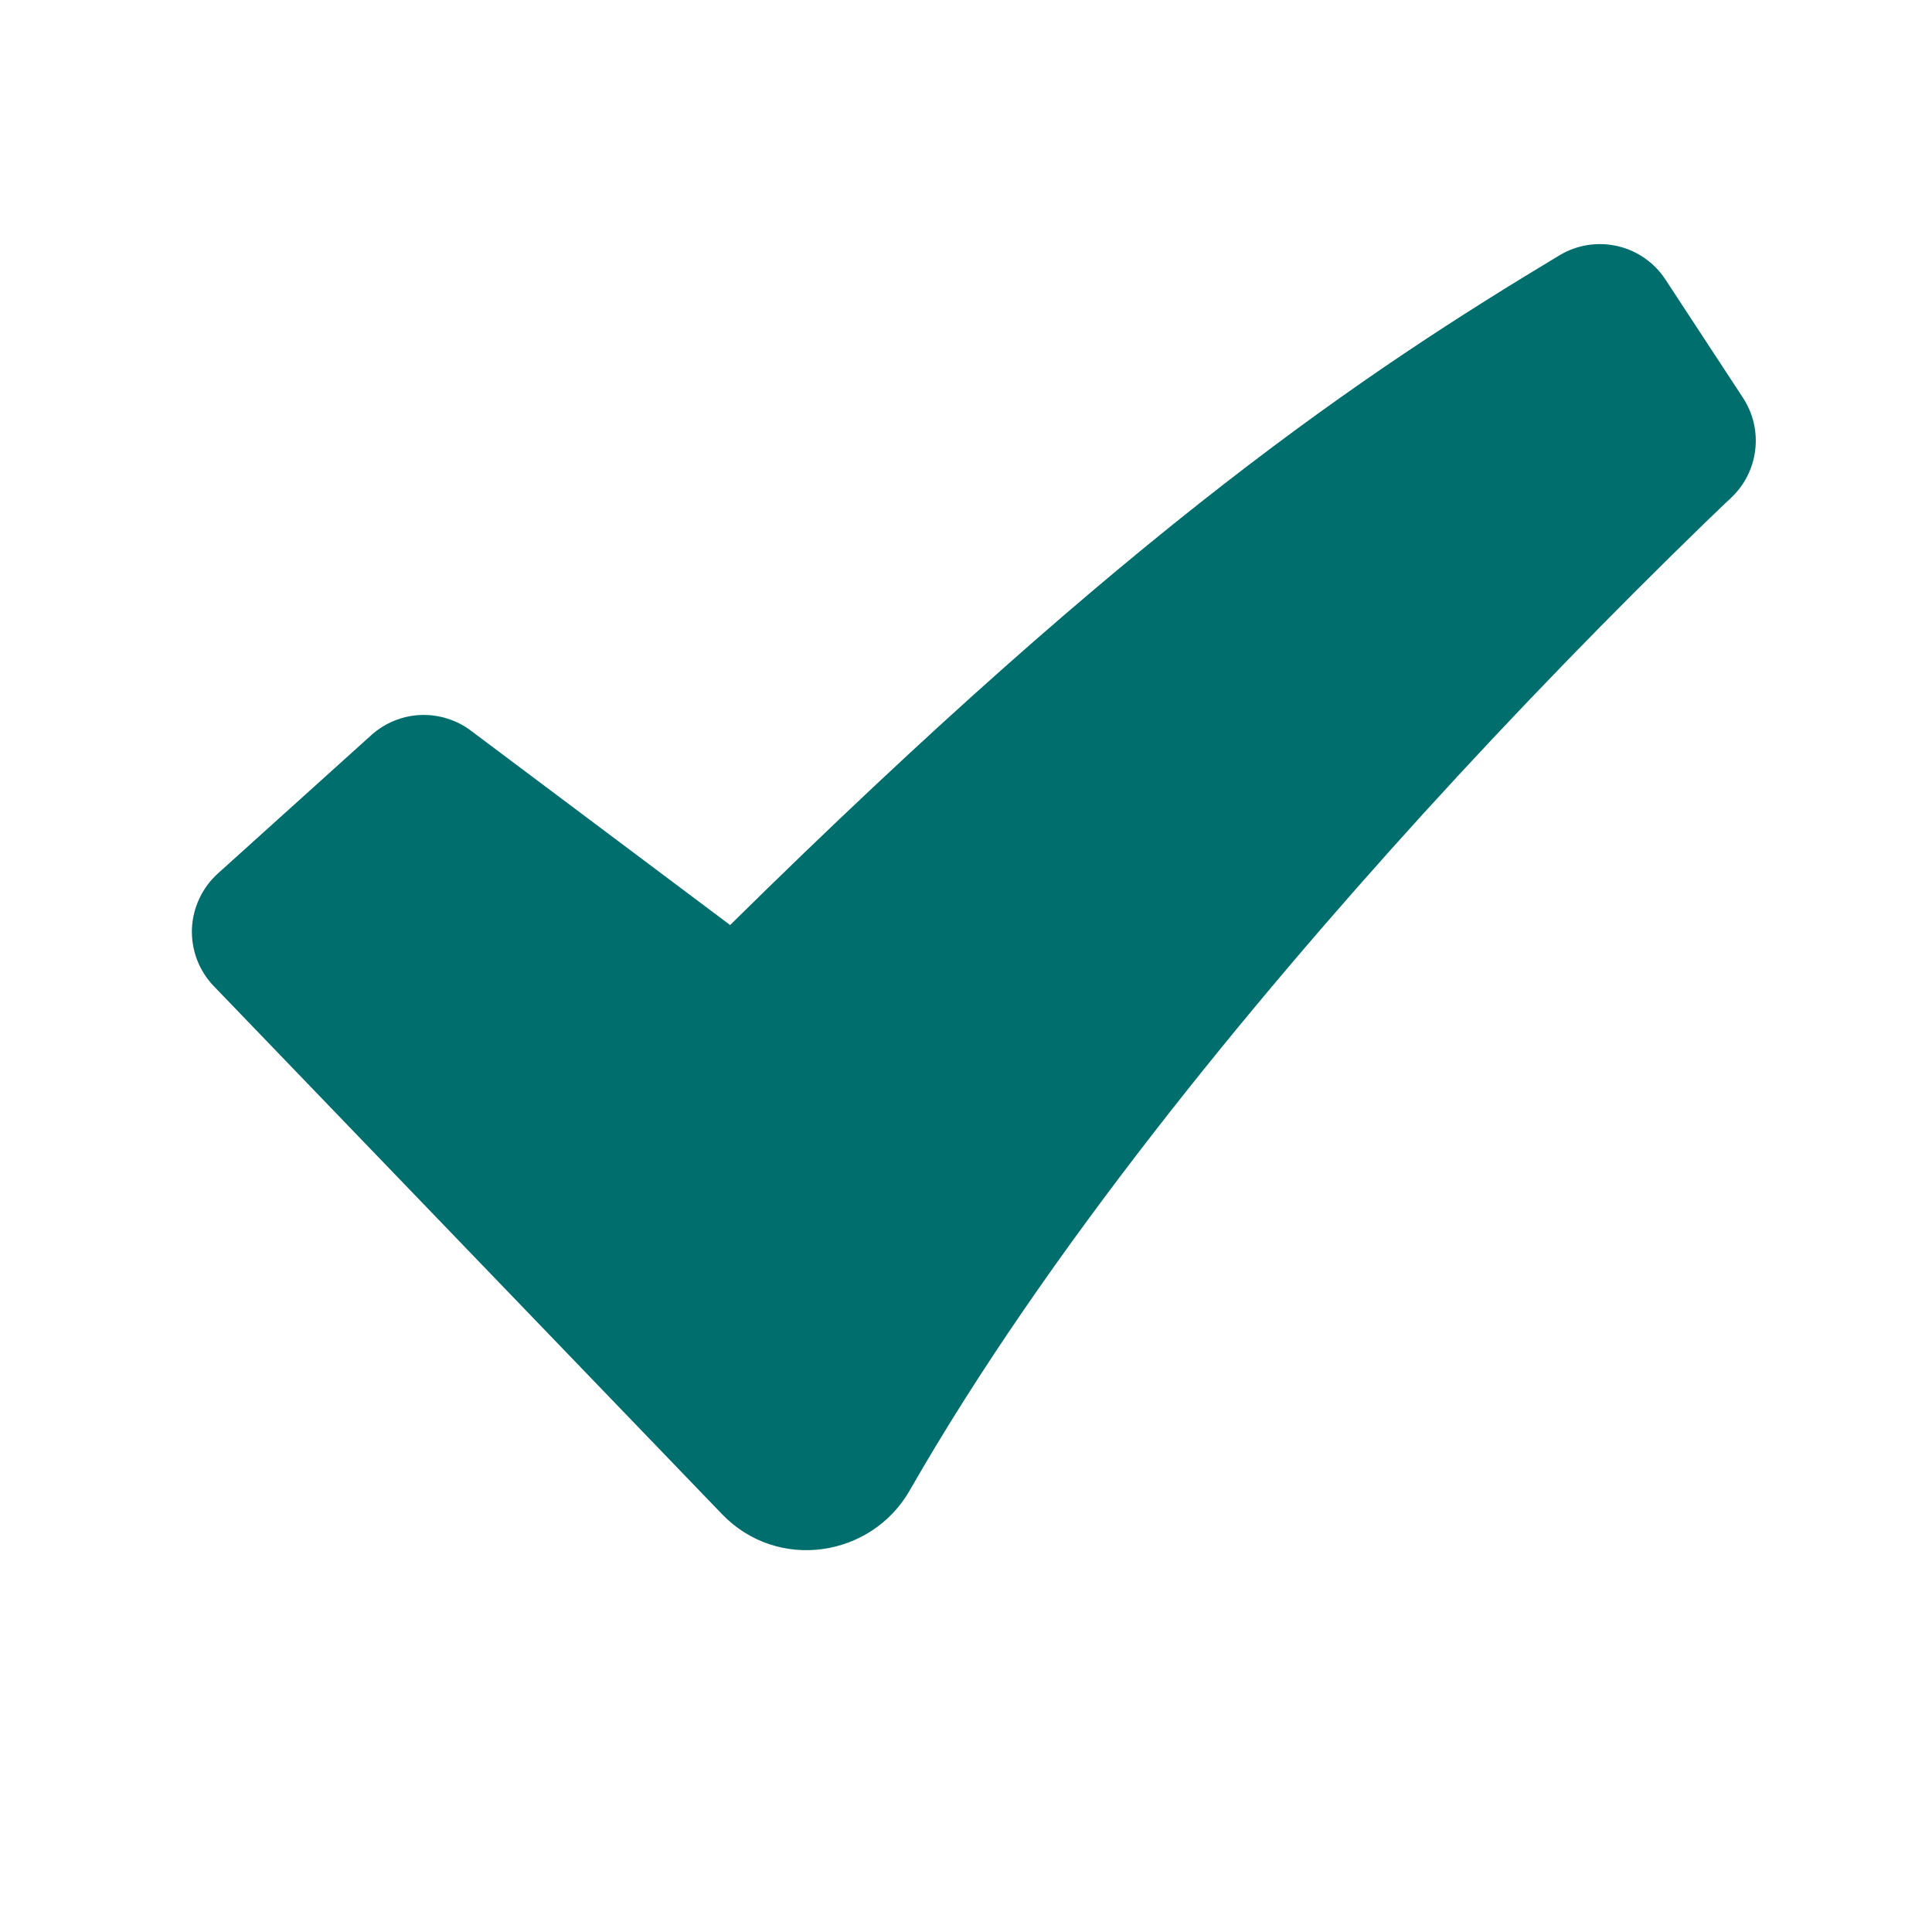 <svg width="35" height="35" viewBox="0 0 35 35" fill="none" xmlns="http://www.w3.org/2000/svg">
<path fill-rule="evenodd" clip-rule="evenodd" d="M28.252 4.625C28.566 4.436 28.942 4.376 29.3 4.458C29.658 4.539 29.97 4.757 30.171 5.064L31.576 7.207C31.759 7.487 31.838 7.822 31.797 8.155C31.757 8.487 31.601 8.794 31.356 9.022L31.352 9.028L31.332 9.046L31.251 9.121L30.932 9.427C29.165 11.141 27.451 12.909 25.794 14.729C22.675 18.159 18.972 22.646 16.48 27.001C15.784 28.216 14.085 28.477 13.078 27.428L3.873 17.865C3.741 17.728 3.638 17.565 3.57 17.388C3.502 17.21 3.471 17.02 3.477 16.83C3.484 16.64 3.529 16.453 3.61 16.281C3.69 16.108 3.804 15.954 3.945 15.826L6.727 13.317C6.972 13.097 7.285 12.968 7.614 12.953C7.943 12.939 8.267 13.039 8.53 13.236L13.227 16.758C20.563 9.523 24.723 6.747 28.252 4.625Z" fill="#006E6D"/>
</svg>
